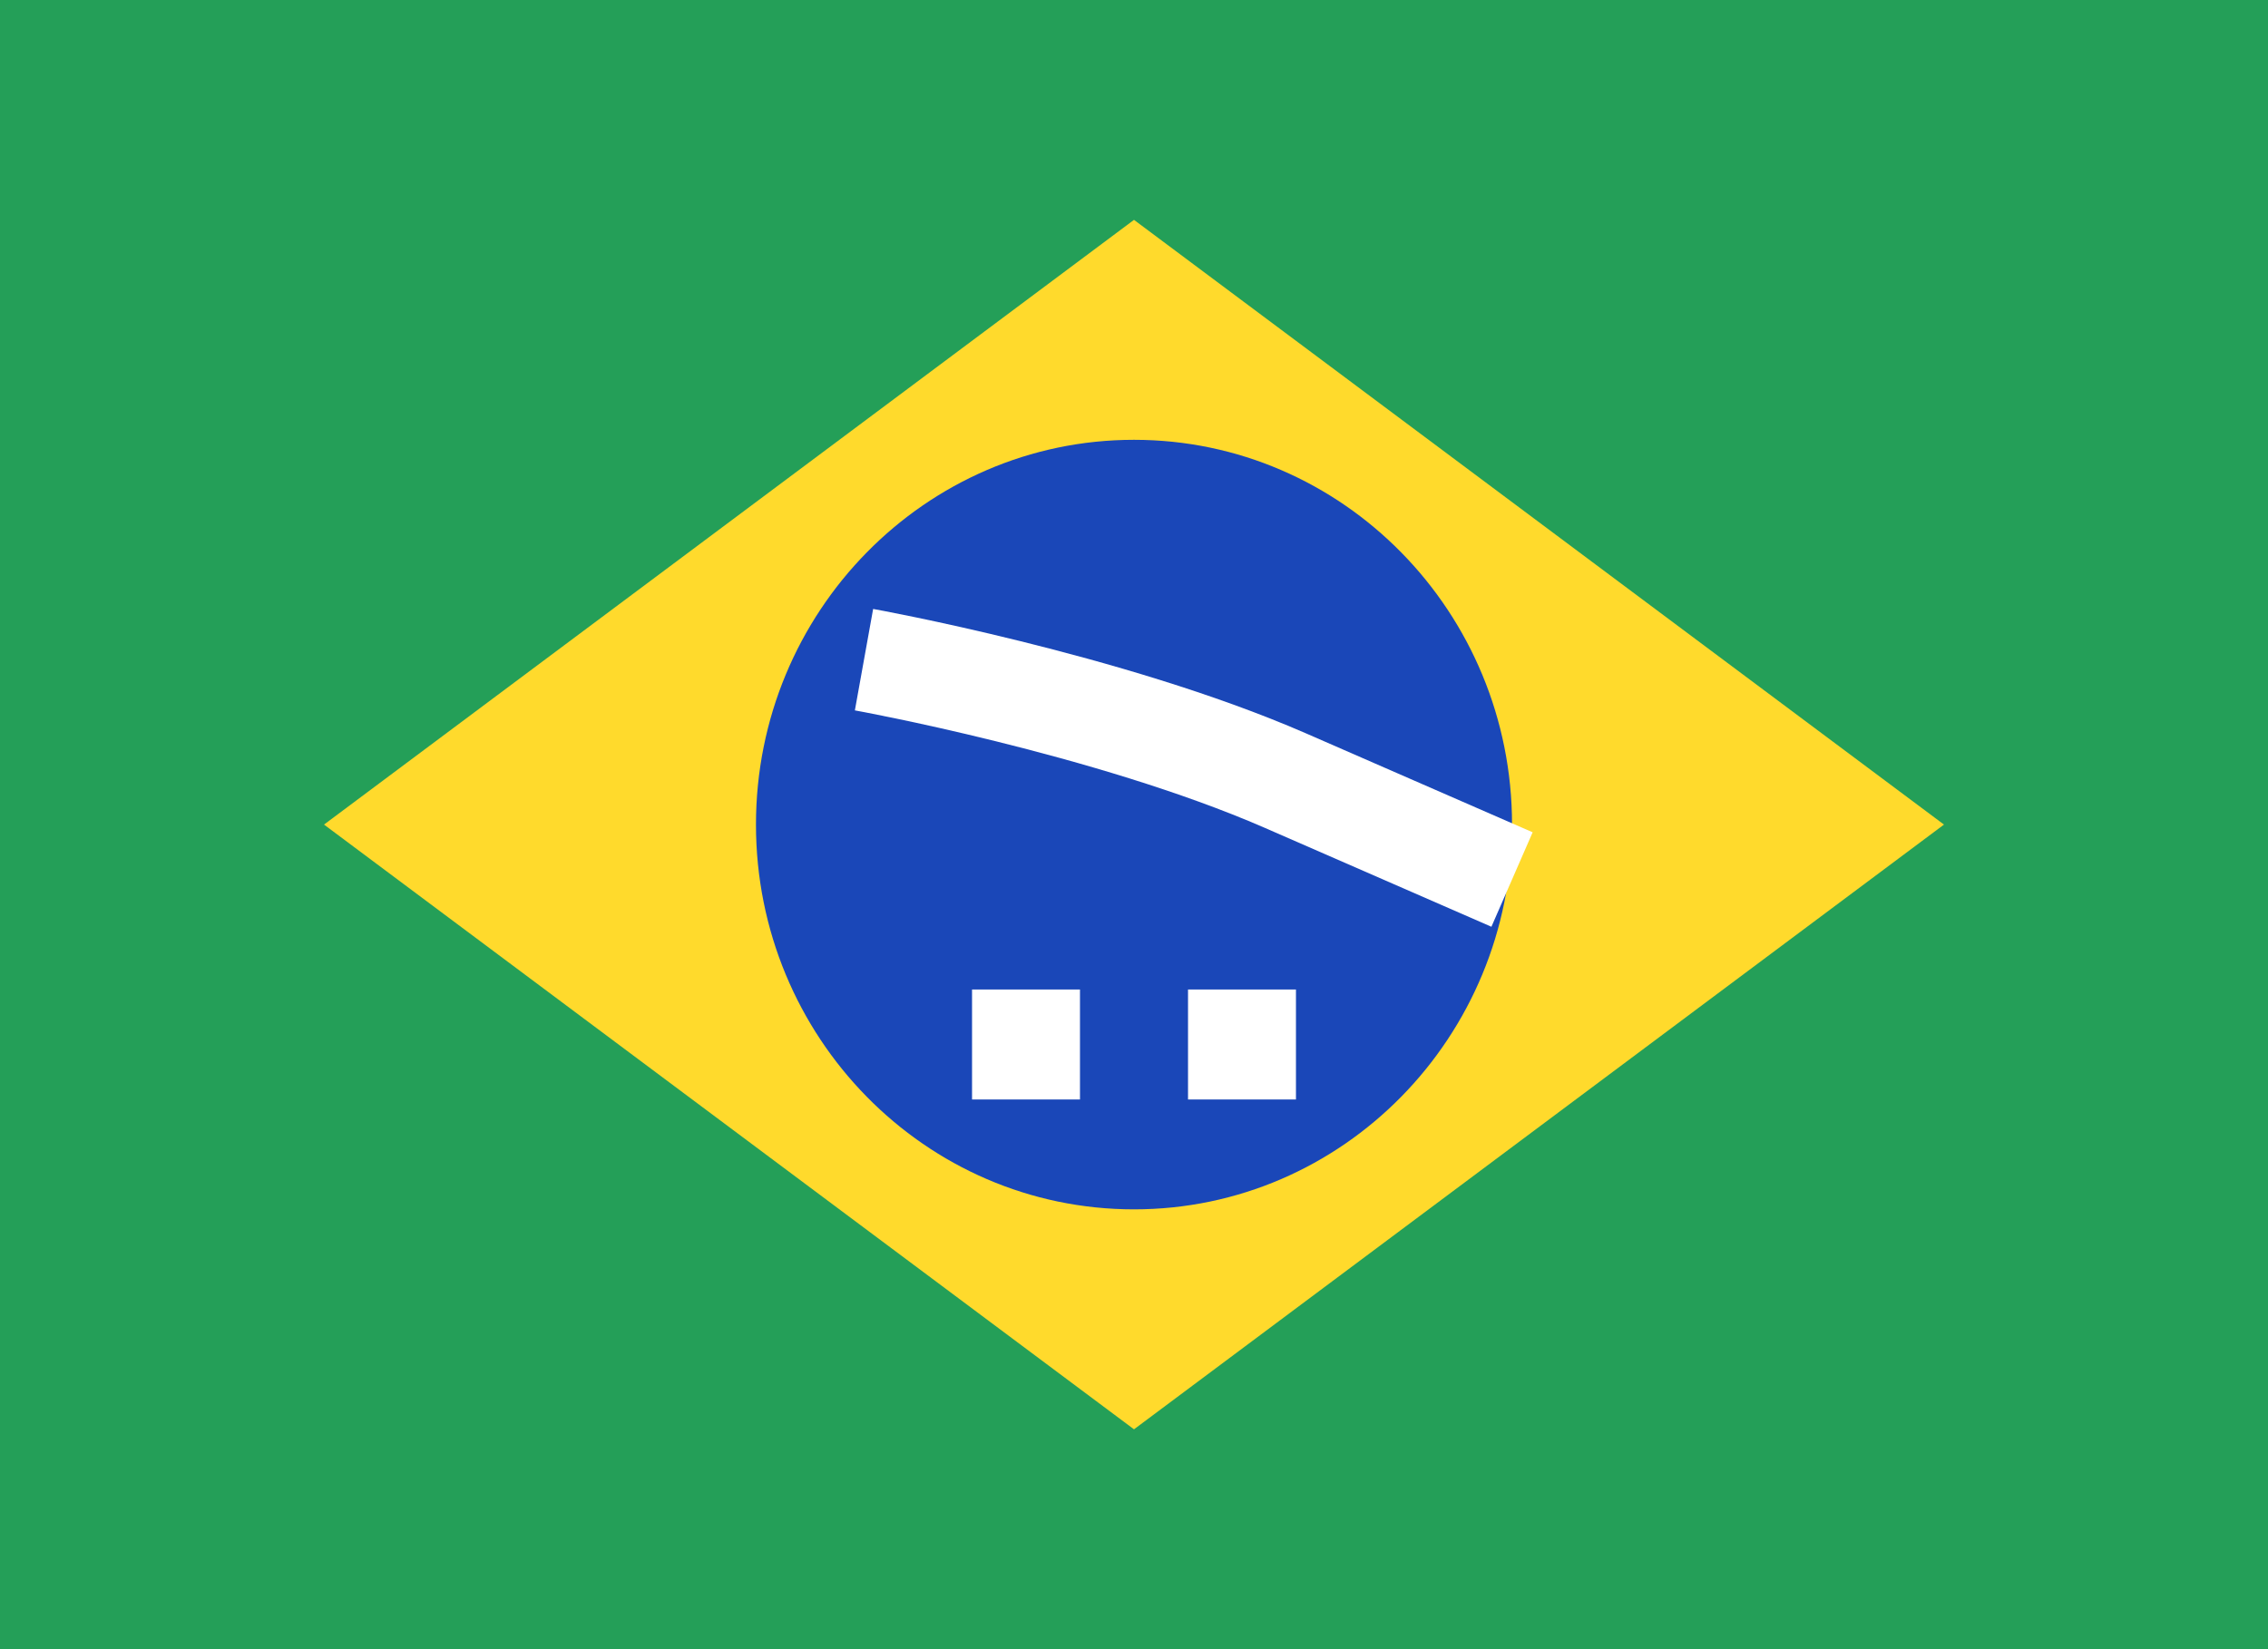 <svg width="22" height="16" viewBox="0 0 22 16" fill="none" xmlns="http://www.w3.org/2000/svg">
<rect width="22" height="16" fill="#249F58"/>
<path fill-rule="evenodd" clip-rule="evenodd" d="M11 2.133L18.857 8L11 13.867L3.143 8" fill="#FFDA2C"/>
<path d="M11 11.733C13.025 11.733 14.667 10.062 14.667 8C14.667 5.938 13.025 4.267 11 4.267C8.975 4.267 7.333 5.938 7.333 8C7.333 10.062 8.975 11.733 11 11.733Z" fill="#1A47B8"/>
<path fill-rule="evenodd" clip-rule="evenodd" d="M9.429 9.6V10.667H10.476V9.6H9.429ZM11.524 9.6V10.667H12.571V9.6H11.524Z" fill="white"/>
<path fill-rule="evenodd" clip-rule="evenodd" d="M8.381 6.4C8.381 6.4 10.753 6.827 12.463 7.571L14.667 8.533" fill="white"/>
<path d="M8.381 6.4C8.381 6.4 10.753 6.827 12.463 7.571L14.667 8.533" stroke="white"/>
</svg>
